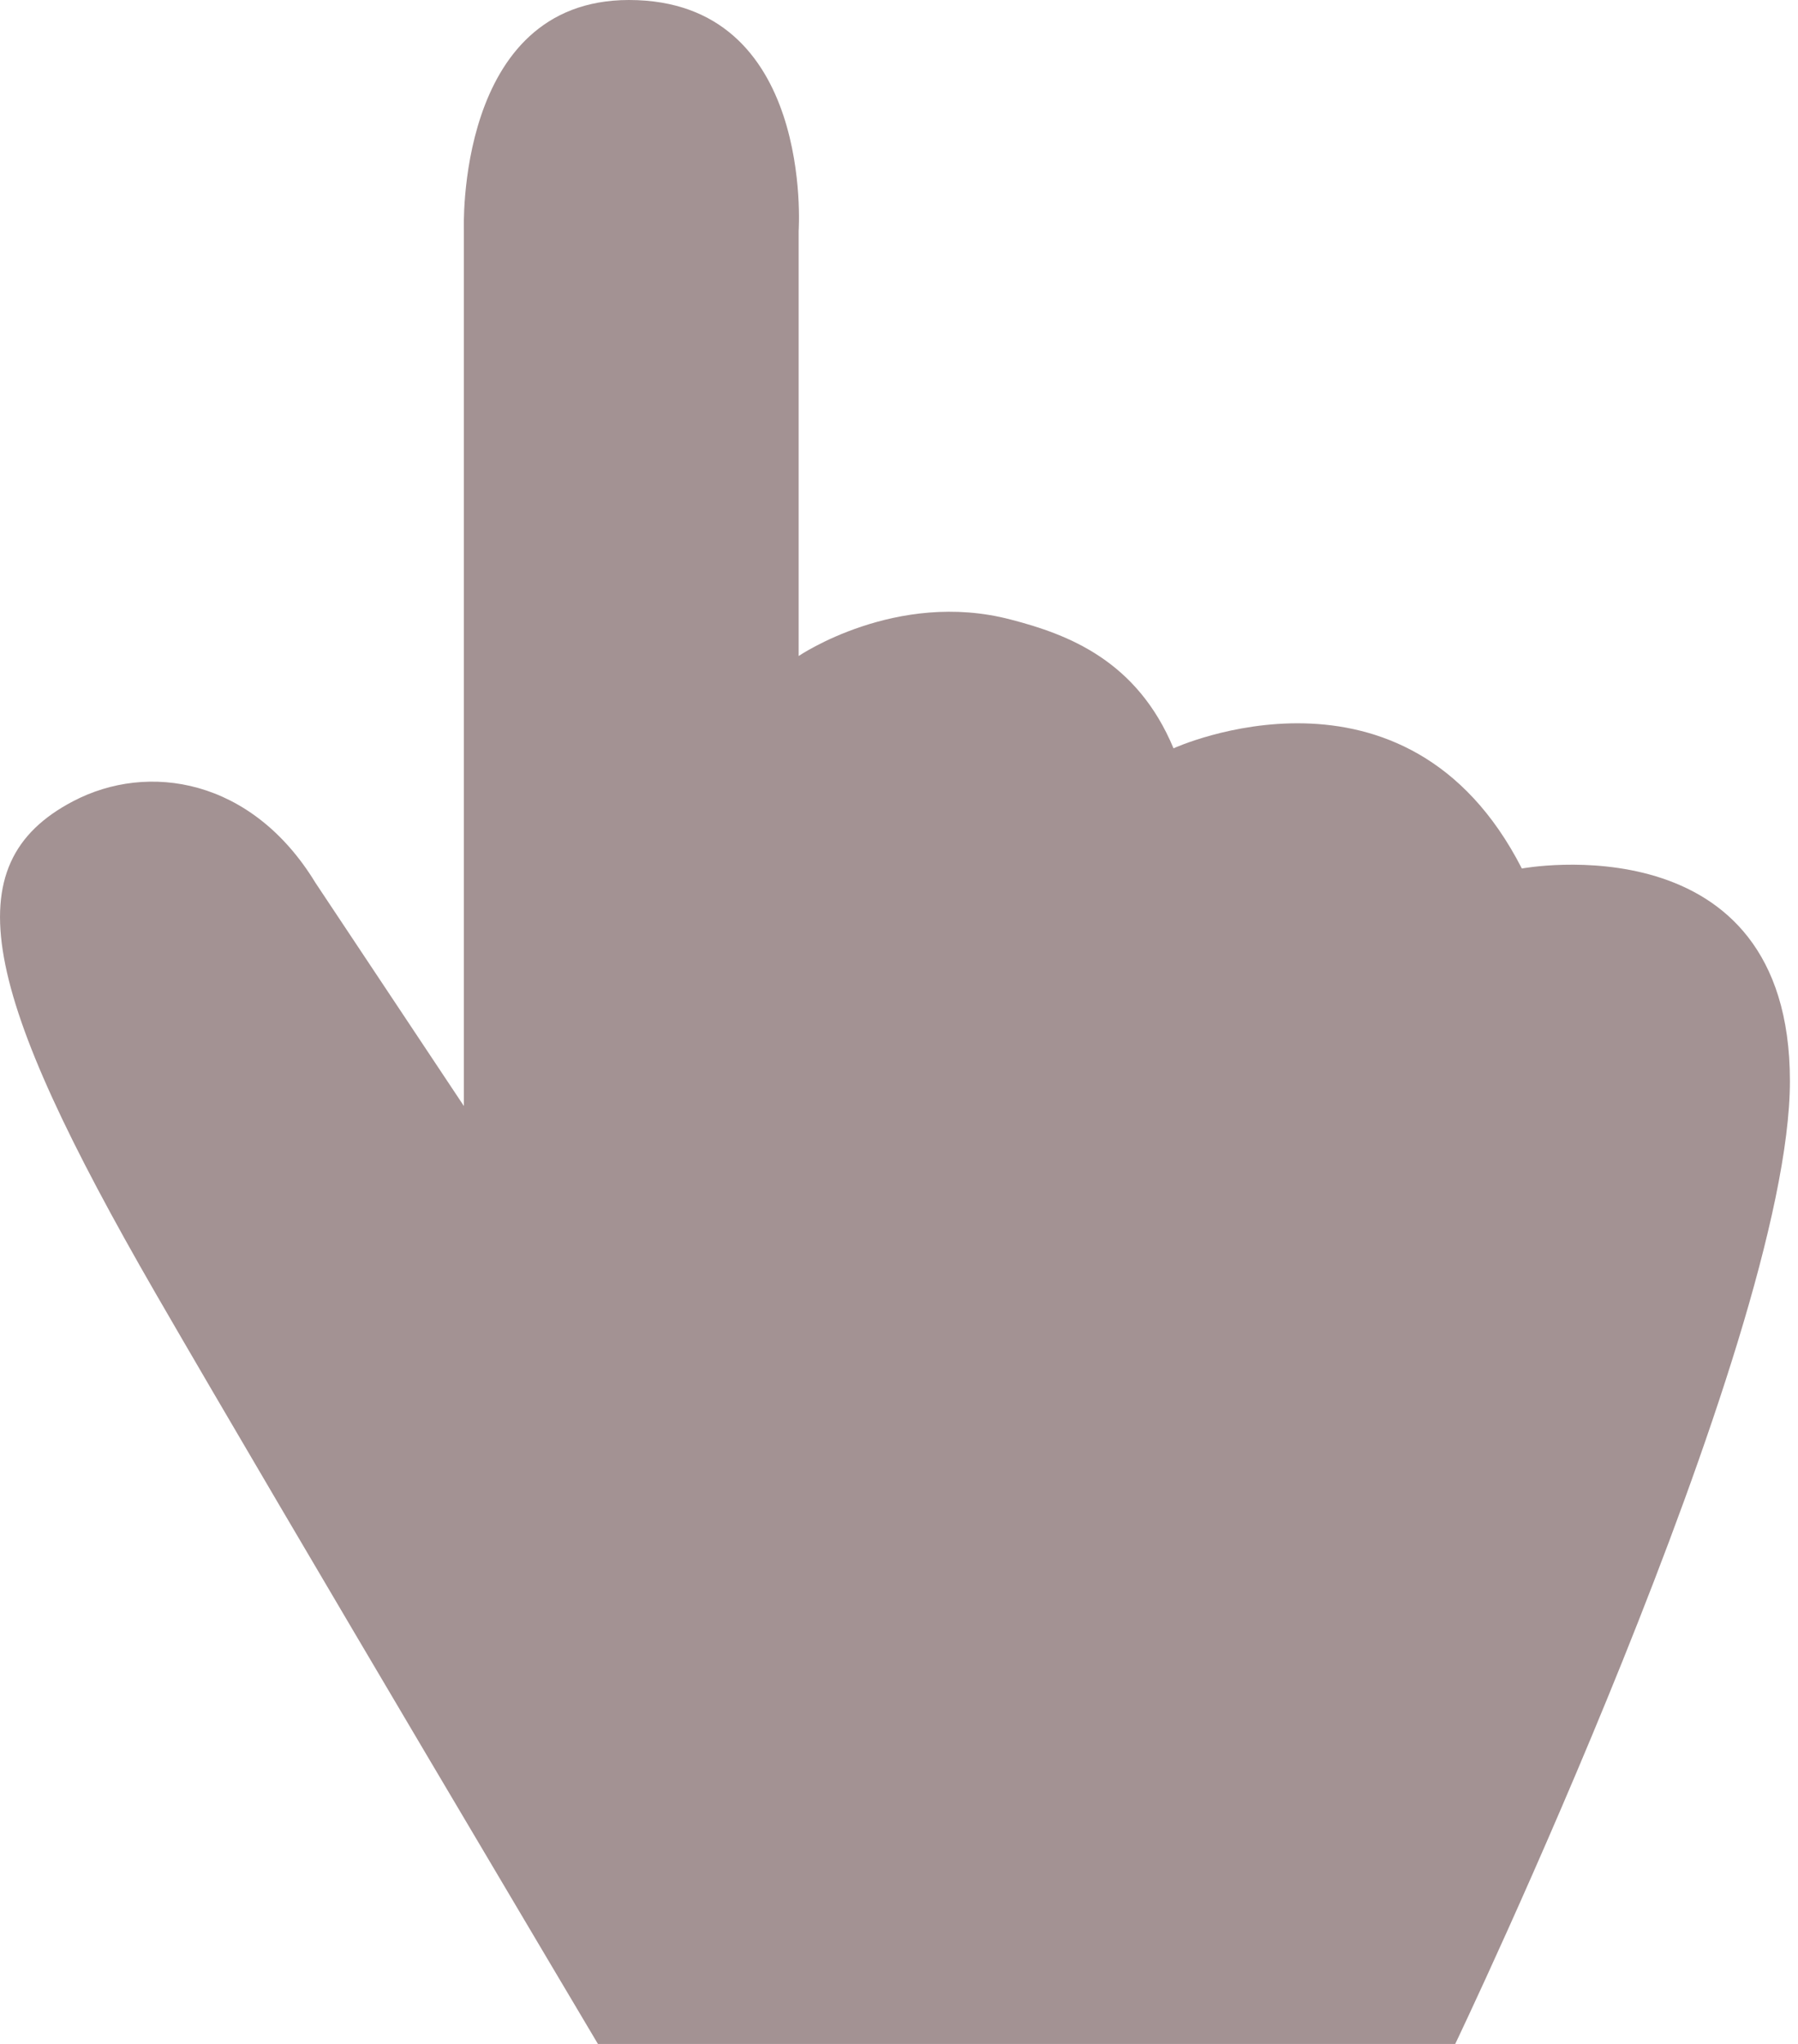 <?xml version="1.0" encoding="UTF-8"?> <svg xmlns="http://www.w3.org/2000/svg" width="22" height="25" viewBox="0 0 22 25" fill="none"><path d="M7.316 25C7.316 25 3.508 18.595 1.905 15.821C-0.226 12.128 -0.578 10.57 0.895 9.8C1.812 9.319 3.082 9.52 3.86 10.798L5.676 13.528V2.826C5.676 2.826 5.565 0 7.696 0C9.967 0 9.772 2.826 9.772 2.826V8.024C9.772 8.024 10.967 7.21 12.367 7.578C13.08 7.762 13.914 8.085 14.359 9.153C14.359 9.153 17.203 7.849 18.621 10.623C18.621 10.623 21.901 10.011 21.901 13.222C21.901 16.433 17.806 25 17.806 25H7.316Z" fill="#A39293"></path></svg> 